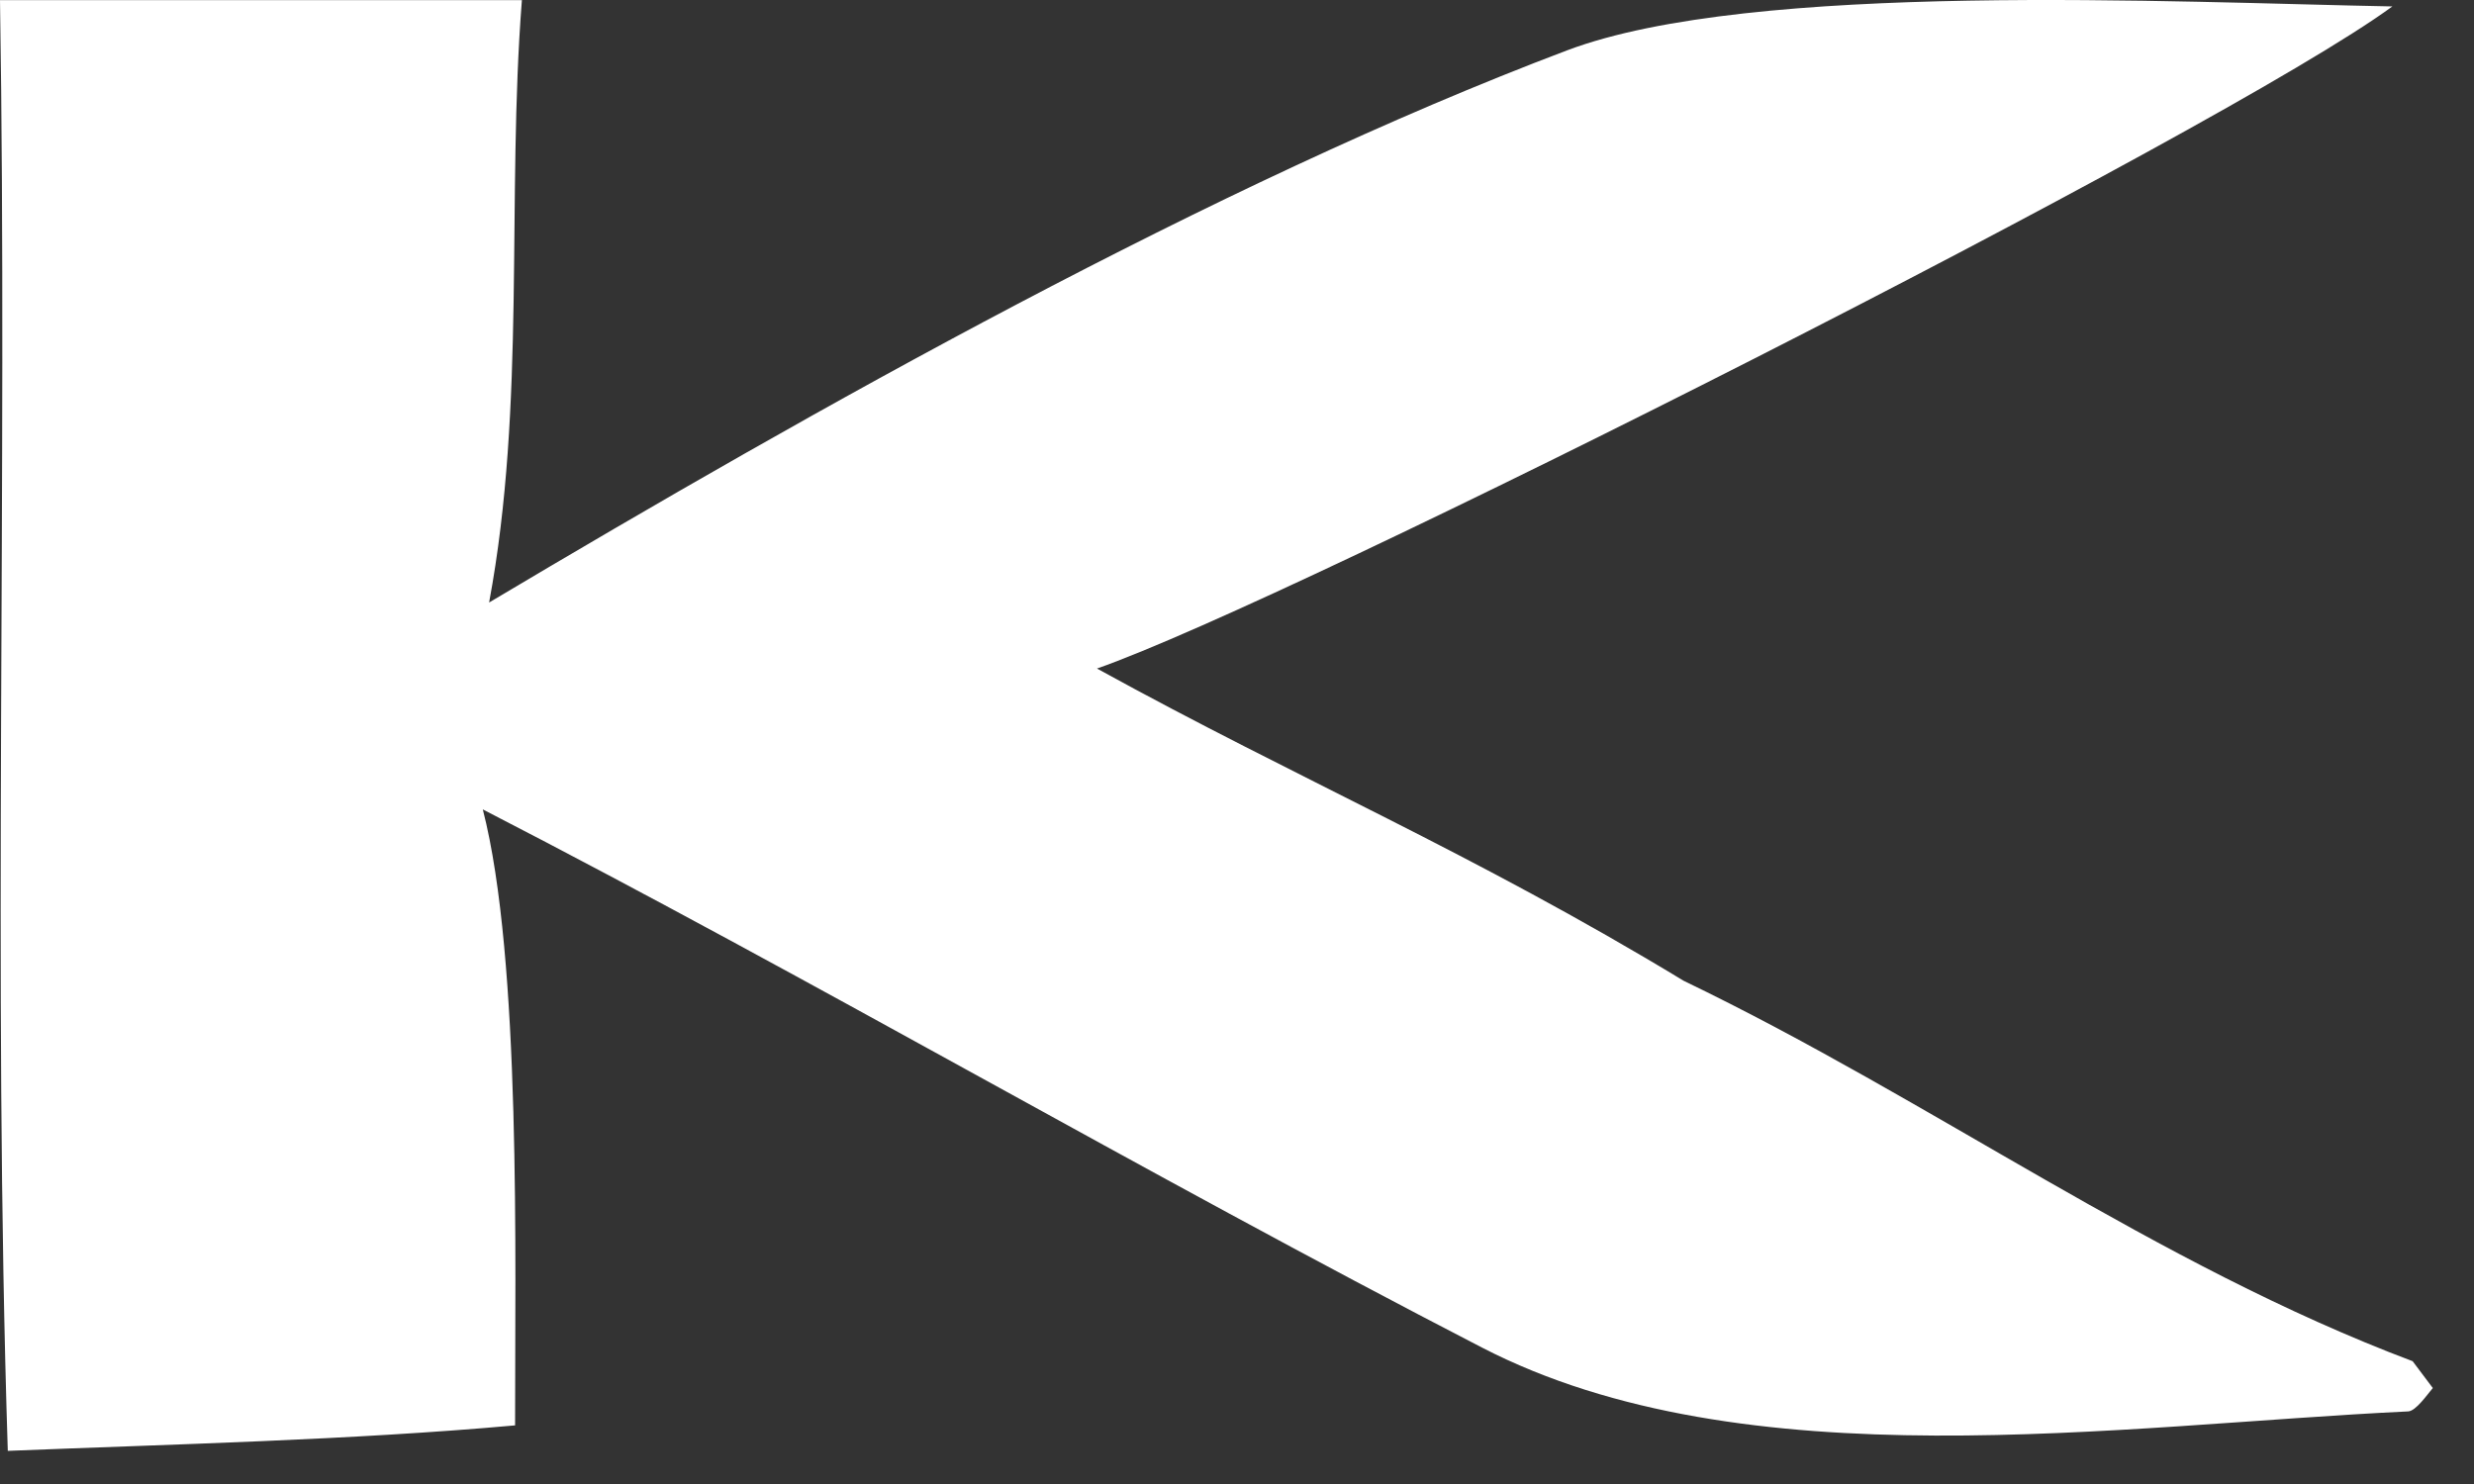 <?xml version="1.0" encoding="utf-8"?>
<svg xmlns="http://www.w3.org/2000/svg" fill="none" height="100%" overflow="visible" preserveAspectRatio="none" style="display: block;" viewBox="0 0 20 12" width="100%">
<rect x="0" y="0" width="20" height="12" fill="#333333" stroke="none"/>
<path d="M0 0.001L4.219 0.001C4.094 1.606 4.254 3.263 3.954 4.872C6.573 3.313 9.813 1.486 12.669 0.407C14.169 -0.159 17.6 0.02 19.34 0.052C17.967 1.058 10.452 4.853 8.868 5.406C10.508 6.309 11.896 6.891 13.611 7.931C15.626 8.901 17.419 10.222 19.504 11.007C19.504 11.007 19.655 11.208 19.667 11.224C19.621 11.278 19.53 11.41 19.468 11.413C17.127 11.524 14.108 11.995 11.981 10.897C9.214 9.468 6.625 7.948 3.903 6.545C4.215 7.757 4.163 10.194 4.164 11.526C2.842 11.645 1.398 11.678 0.063 11.732C-0.06 7.896 0.062 3.877 0 0.001Z" fill="white" id="Vector"/>
</svg>